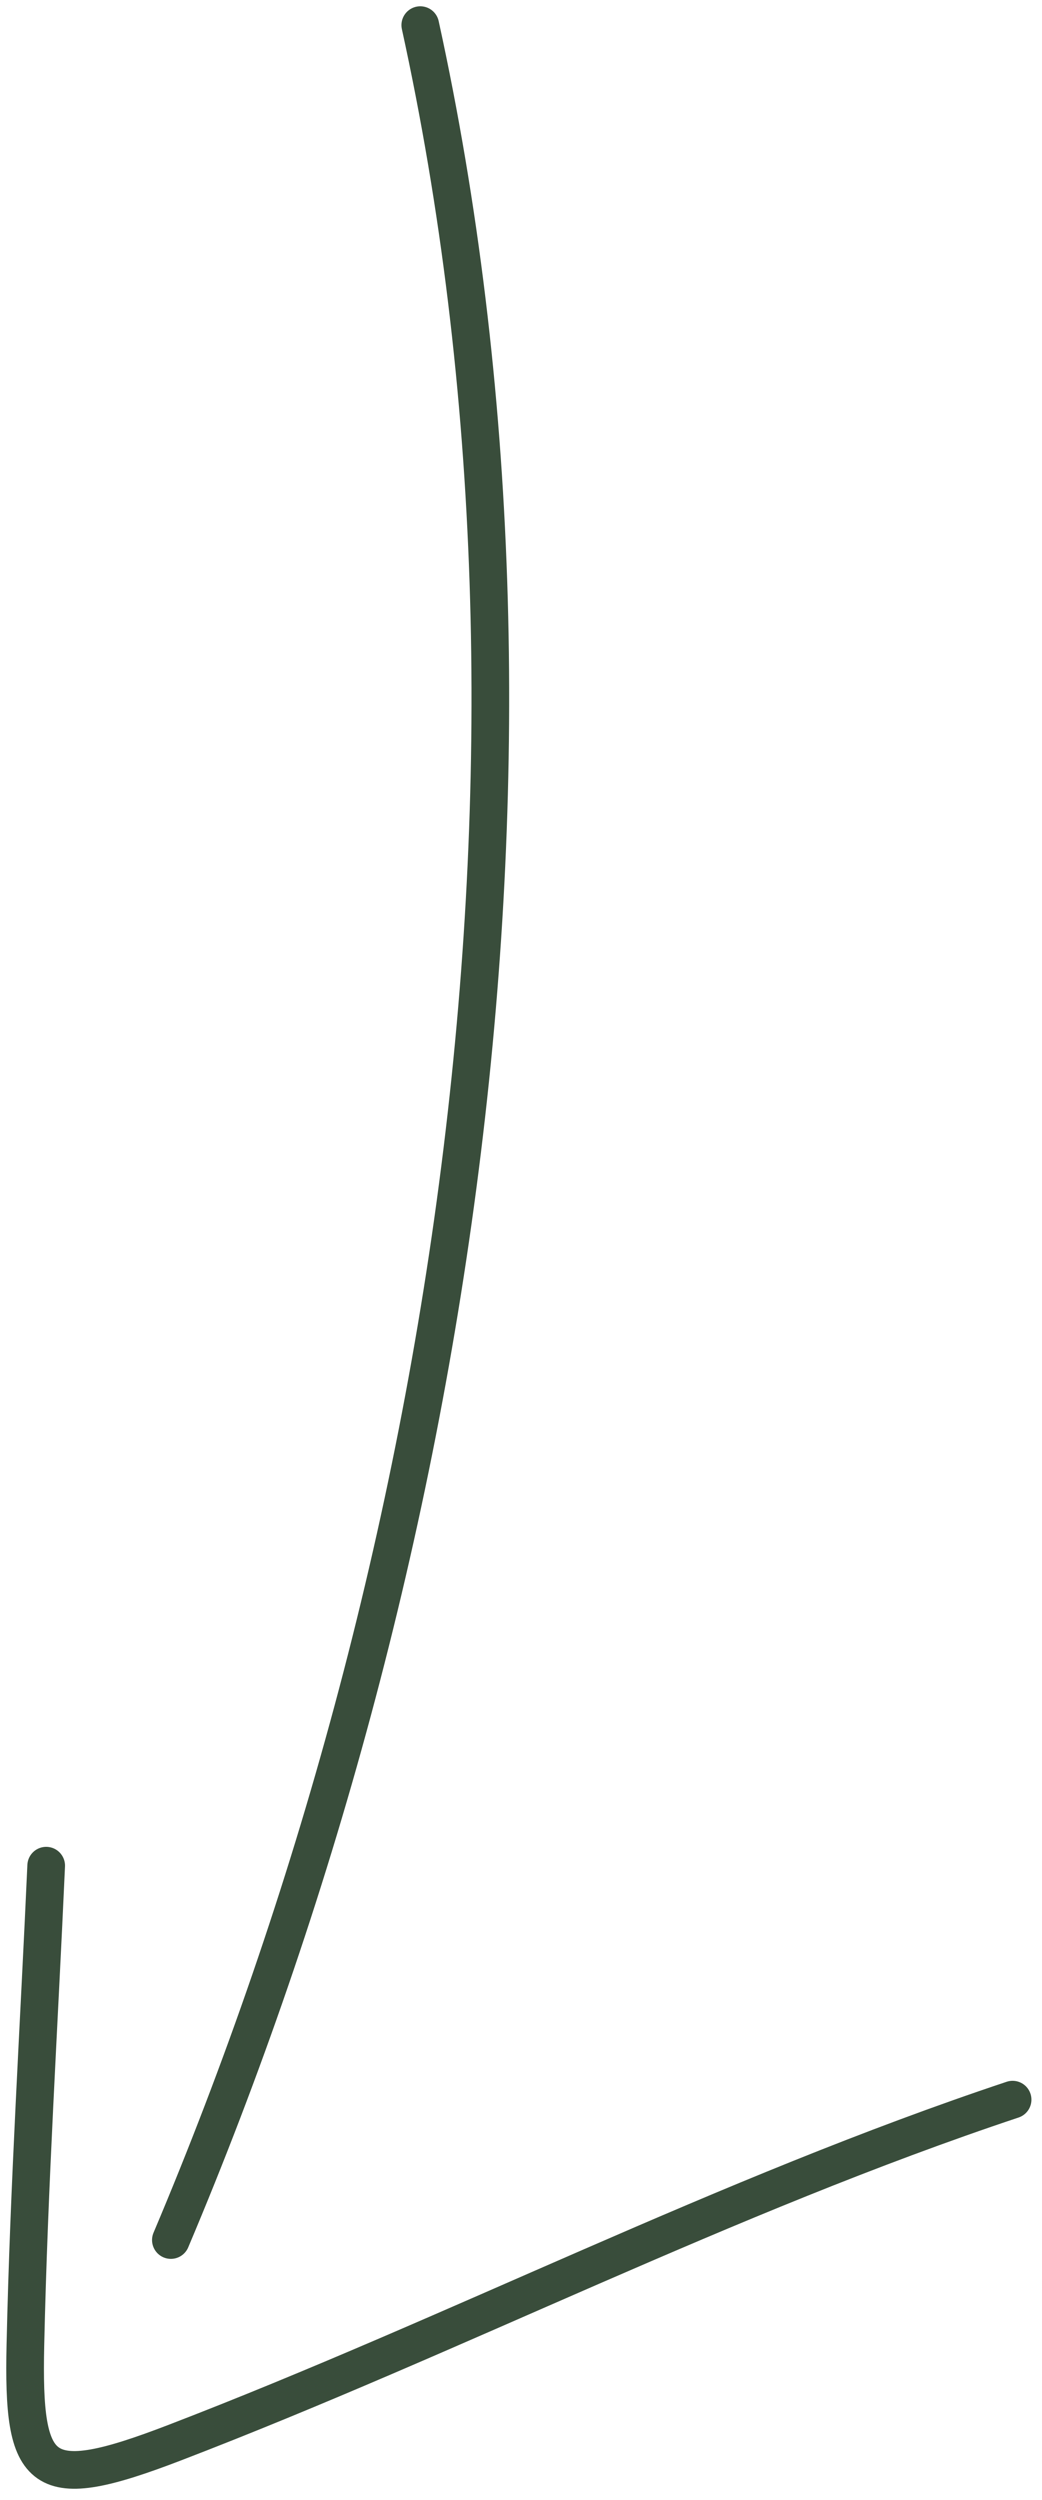 <svg width="83" height="199" viewBox="0 0 83 199" fill="none" xmlns="http://www.w3.org/2000/svg">
<path d="M33.477 2C46.099 59.61 36.391 124.464 13.611 178.307" stroke="#394D3B" stroke-width="3" stroke-linecap="round"/>
<path d="M3.679 148.509C3.112 161.215 2.304 173.936 2.023 186.654C1.79 197.213 3.153 198.57 13.887 194.448C36.371 185.815 57.761 174.765 80.658 167.133" stroke="#394D3B" stroke-width="3" stroke-linecap="round"/>
</svg>
